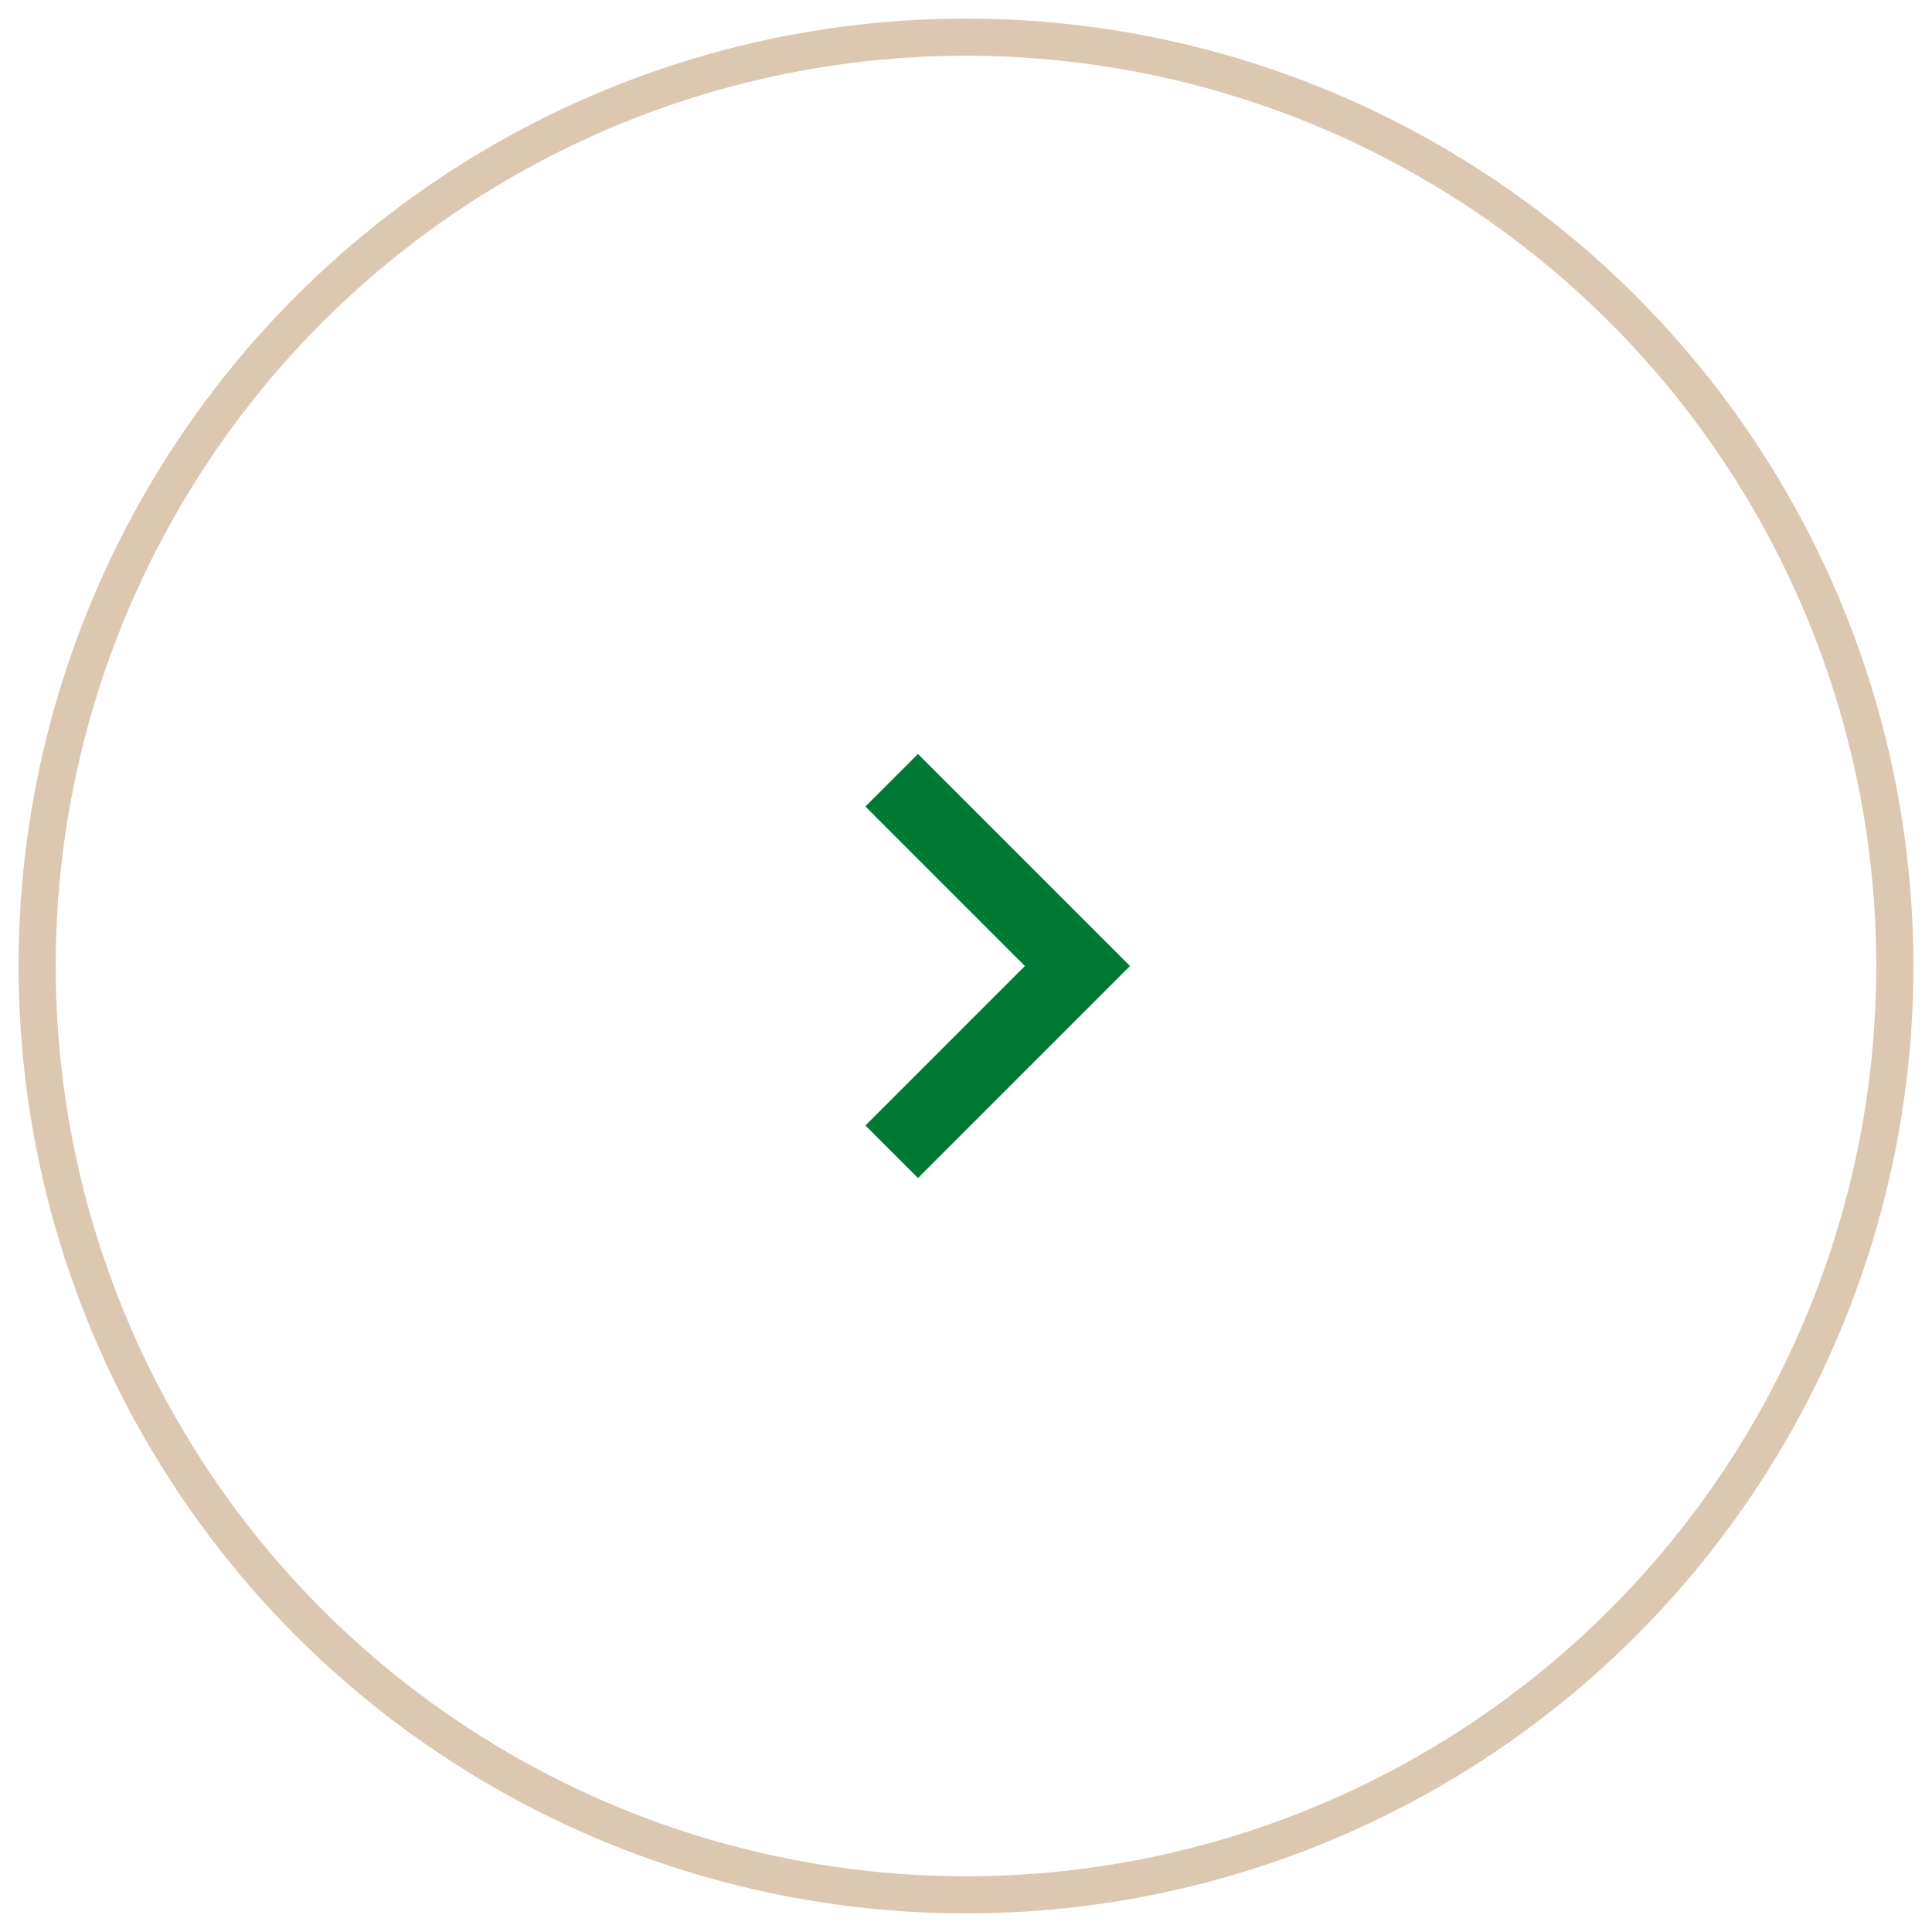 <?xml version="1.0" encoding="UTF-8"?>
<svg width="52px" height="52px" viewBox="0 0 52 52" version="1.1" xmlns="http://www.w3.org/2000/svg" xmlns:xlink="http://www.w3.org/1999/xlink">
    <title>btn next</title>
    <g id="Desktop" stroke="none" stroke-width="1" fill="none" fill-rule="evenodd">
        <g id="About" transform="translate(-899, -1669)">
            <g id="btn-next" transform="translate(900, 1670)">
                <circle id="Oval" stroke="#C5A37D" opacity="0.6" cx="25" cy="25" r="25"></circle>
                <polyline id="Stroke-1" stroke="#007934" stroke-width="2" points="23 20 28 25 23 30"></polyline>
            </g>
        </g>
    </g>
</svg>